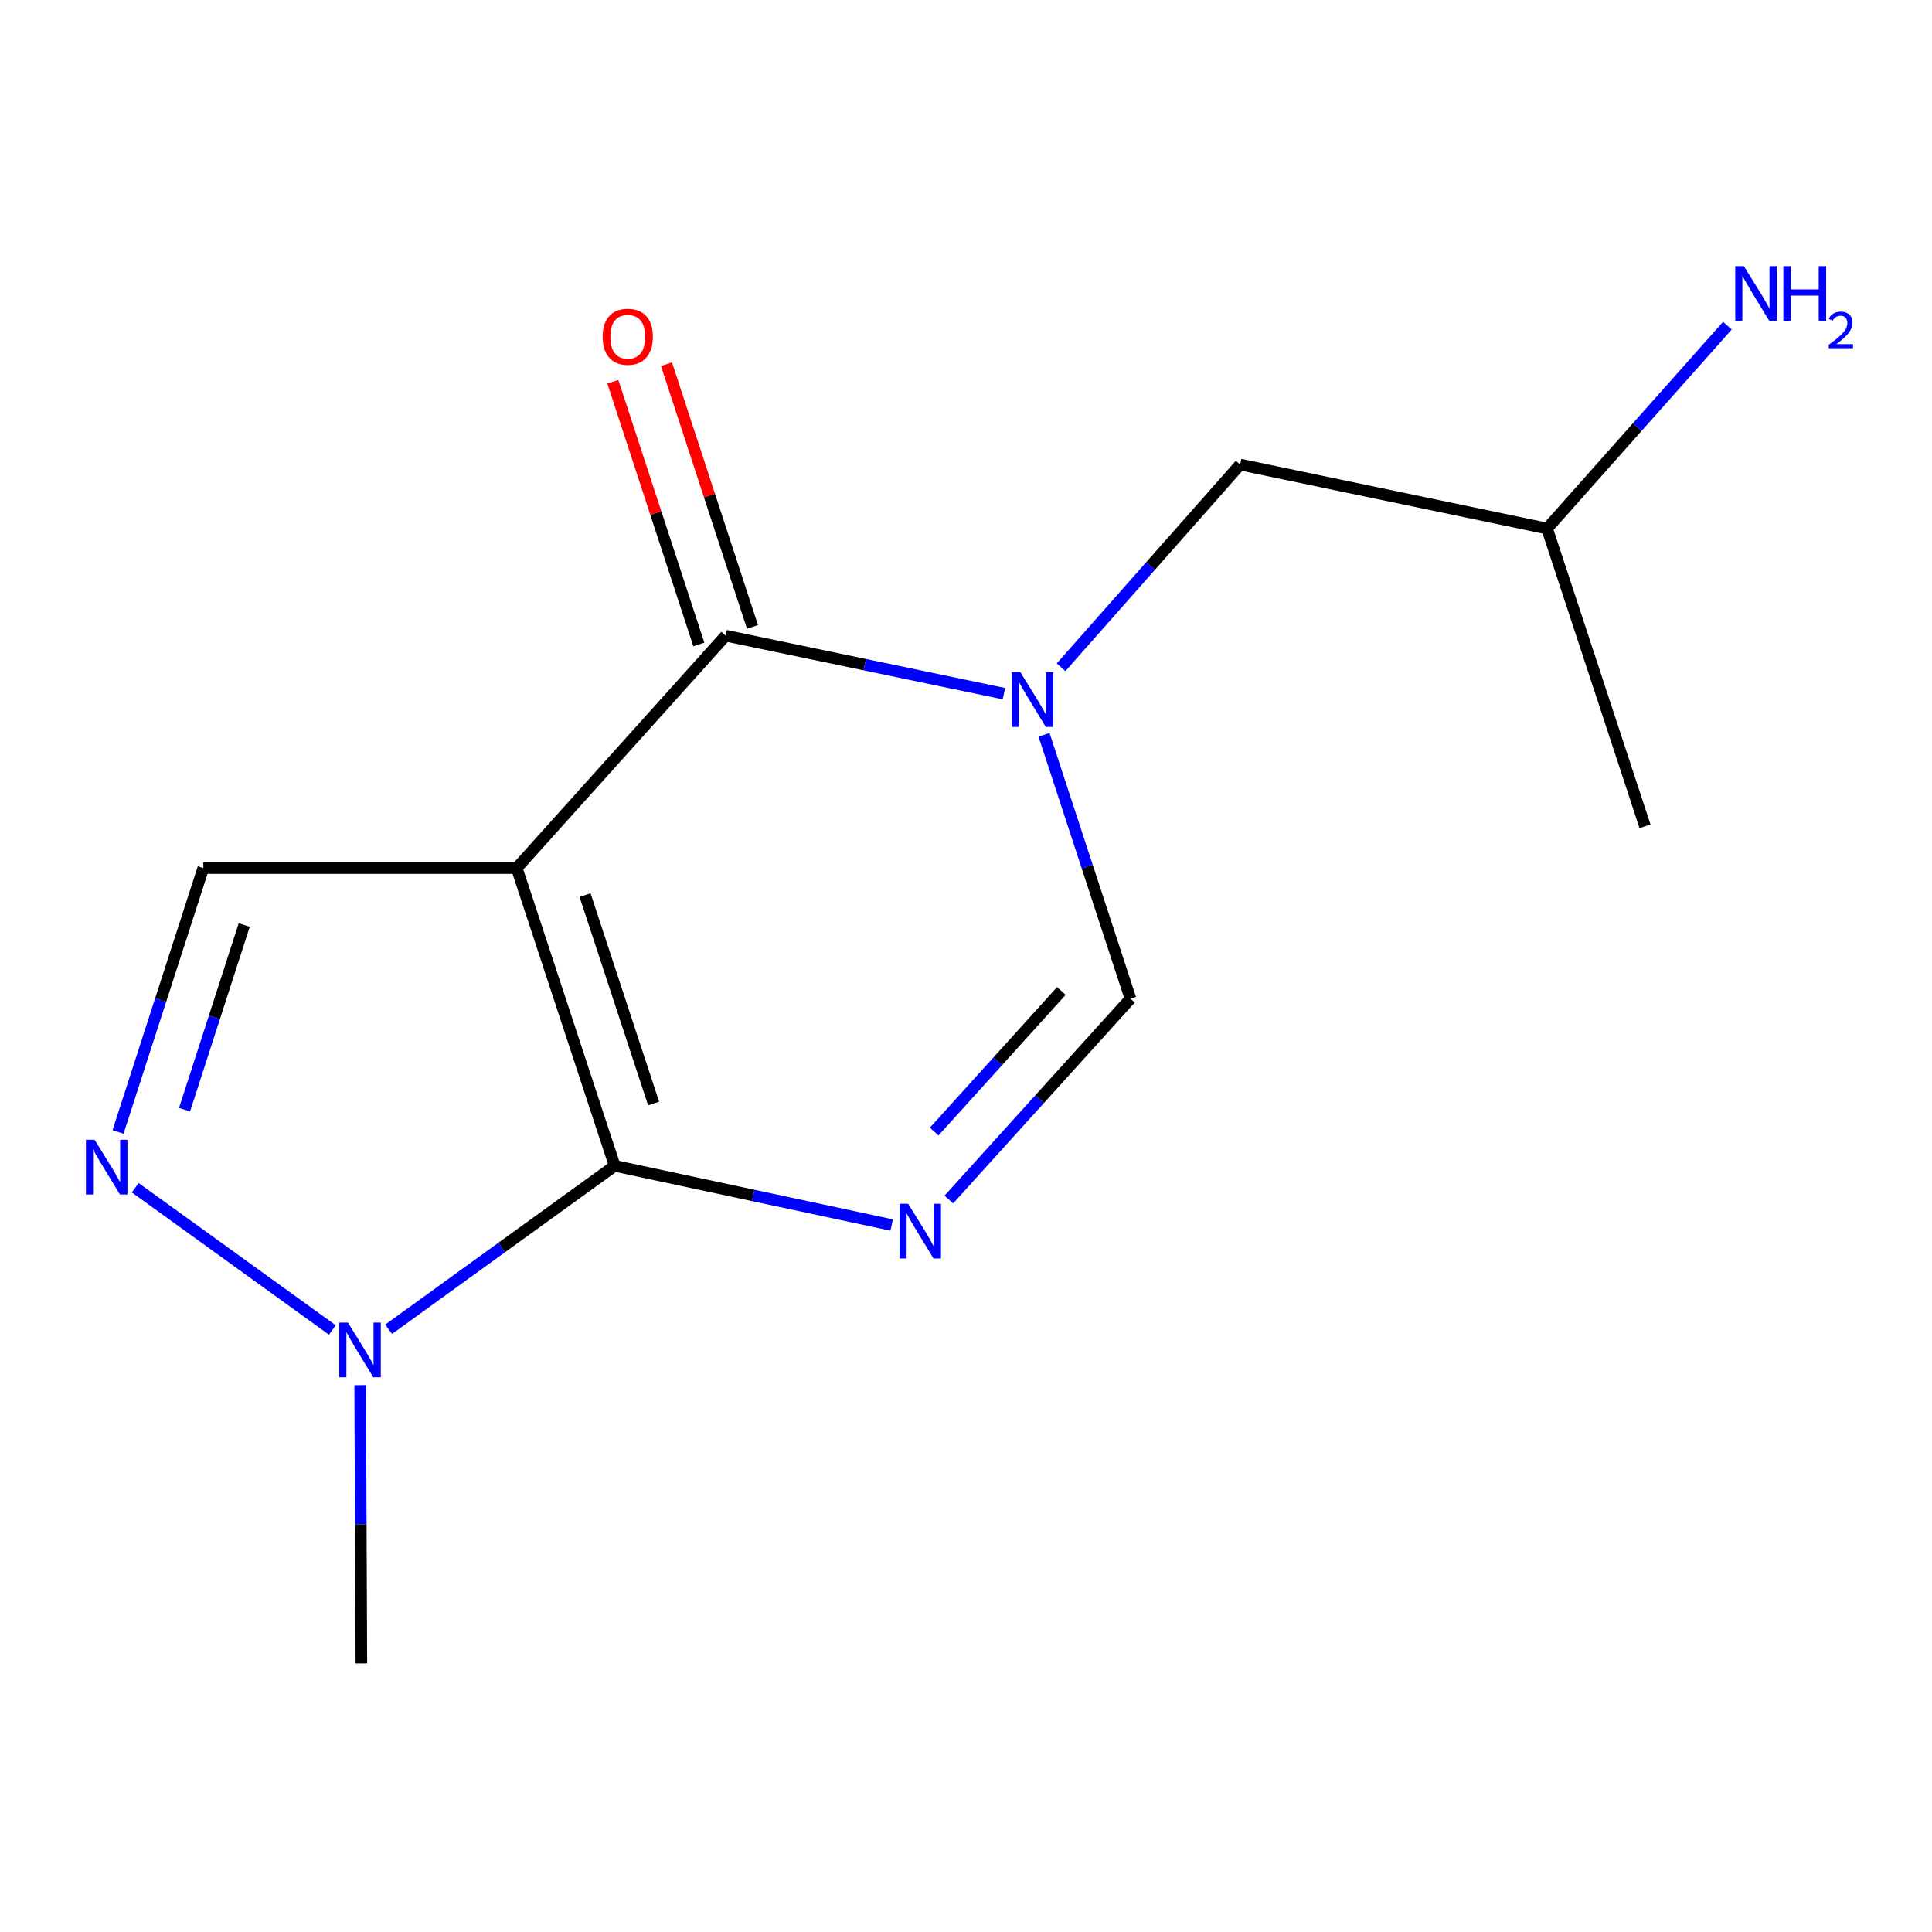 <?xml version='1.0' encoding='iso-8859-1'?>
<svg version='1.1' baseProfile='full'
              xmlns='http://www.w3.org/2000/svg'
                      xmlns:rdkit='http://www.rdkit.org/xml'
                      xmlns:xlink='http://www.w3.org/1999/xlink'
                  xml:space='preserve'
width='1000px' height='1000px' viewBox='0 0 1000 1000'>
<!-- END OF HEADER -->
<rect style='opacity:1.0;fill:#FFFFFF;stroke:none' width='1000' height='1000' x='0' y='0'> </rect>
<path class='bond-0' d='M 267.462,449.316 L 318.154,603.42' style='fill:none;fill-rule:evenodd;stroke:#000000;stroke-width:6px;stroke-linecap:butt;stroke-linejoin:miter;stroke-opacity:1' />
<path class='bond-0' d='M 302.82,463.302 L 338.304,571.174' style='fill:none;fill-rule:evenodd;stroke:#000000;stroke-width:6px;stroke-linecap:butt;stroke-linejoin:miter;stroke-opacity:1' />
<path class='bond-2' d='M 267.462,449.316 L 375.598,329.022' style='fill:none;fill-rule:evenodd;stroke:#000000;stroke-width:6px;stroke-linecap:butt;stroke-linejoin:miter;stroke-opacity:1' />
<path class='bond-7' d='M 267.462,449.316 L 105.226,449.316' style='fill:none;fill-rule:evenodd;stroke:#000000;stroke-width:6px;stroke-linecap:butt;stroke-linejoin:miter;stroke-opacity:1' />
<path class='bond-1' d='M 318.154,603.42 L 389.843,618.745' style='fill:none;fill-rule:evenodd;stroke:#000000;stroke-width:6px;stroke-linecap:butt;stroke-linejoin:miter;stroke-opacity:1' />
<path class='bond-1' d='M 389.843,618.745 L 461.532,634.07' style='fill:none;fill-rule:evenodd;stroke:#0000FF;stroke-width:6px;stroke-linecap:butt;stroke-linejoin:miter;stroke-opacity:1' />
<path class='bond-5' d='M 318.154,603.42 L 259.656,645.722' style='fill:none;fill-rule:evenodd;stroke:#000000;stroke-width:6px;stroke-linecap:butt;stroke-linejoin:miter;stroke-opacity:1' />
<path class='bond-5' d='M 259.656,645.722 L 201.159,688.025' style='fill:none;fill-rule:evenodd;stroke:#0000FF;stroke-width:6px;stroke-linecap:butt;stroke-linejoin:miter;stroke-opacity:1' />
<path class='bond-15' d='M 491.111,620.872 L 538.122,568.896' style='fill:none;fill-rule:evenodd;stroke:#0000FF;stroke-width:6px;stroke-linecap:butt;stroke-linejoin:miter;stroke-opacity:1' />
<path class='bond-15' d='M 538.122,568.896 L 585.133,516.921' style='fill:none;fill-rule:evenodd;stroke:#000000;stroke-width:6px;stroke-linecap:butt;stroke-linejoin:miter;stroke-opacity:1' />
<path class='bond-15' d='M 483.546,585.681 L 516.454,549.298' style='fill:none;fill-rule:evenodd;stroke:#0000FF;stroke-width:6px;stroke-linecap:butt;stroke-linejoin:miter;stroke-opacity:1' />
<path class='bond-15' d='M 516.454,549.298 L 549.361,512.915' style='fill:none;fill-rule:evenodd;stroke:#000000;stroke-width:6px;stroke-linecap:butt;stroke-linejoin:miter;stroke-opacity:1' />
<path class='bond-3' d='M 375.598,329.022 L 447.613,344.029' style='fill:none;fill-rule:evenodd;stroke:#000000;stroke-width:6px;stroke-linecap:butt;stroke-linejoin:miter;stroke-opacity:1' />
<path class='bond-3' d='M 447.613,344.029 L 519.629,359.036' style='fill:none;fill-rule:evenodd;stroke:#0000FF;stroke-width:6px;stroke-linecap:butt;stroke-linejoin:miter;stroke-opacity:1' />
<path class='bond-9' d='M 389.481,324.477 L 367.226,256.493' style='fill:none;fill-rule:evenodd;stroke:#000000;stroke-width:6px;stroke-linecap:butt;stroke-linejoin:miter;stroke-opacity:1' />
<path class='bond-9' d='M 367.226,256.493 L 344.971,188.508' style='fill:none;fill-rule:evenodd;stroke:#FF0000;stroke-width:6px;stroke-linecap:butt;stroke-linejoin:miter;stroke-opacity:1' />
<path class='bond-9' d='M 361.714,333.567 L 339.459,265.582' style='fill:none;fill-rule:evenodd;stroke:#000000;stroke-width:6px;stroke-linecap:butt;stroke-linejoin:miter;stroke-opacity:1' />
<path class='bond-9' d='M 339.459,265.582 L 317.204,197.597' style='fill:none;fill-rule:evenodd;stroke:#FF0000;stroke-width:6px;stroke-linecap:butt;stroke-linejoin:miter;stroke-opacity:1' />
<path class='bond-6' d='M 540.397,380.351 L 562.765,448.636' style='fill:none;fill-rule:evenodd;stroke:#0000FF;stroke-width:6px;stroke-linecap:butt;stroke-linejoin:miter;stroke-opacity:1' />
<path class='bond-6' d='M 562.765,448.636 L 585.133,516.921' style='fill:none;fill-rule:evenodd;stroke:#000000;stroke-width:6px;stroke-linecap:butt;stroke-linejoin:miter;stroke-opacity:1' />
<path class='bond-8' d='M 549.224,345.369 L 595.568,292.916' style='fill:none;fill-rule:evenodd;stroke:#0000FF;stroke-width:6px;stroke-linecap:butt;stroke-linejoin:miter;stroke-opacity:1' />
<path class='bond-8' d='M 595.568,292.916 L 641.912,240.462' style='fill:none;fill-rule:evenodd;stroke:#000000;stroke-width:6px;stroke-linecap:butt;stroke-linejoin:miter;stroke-opacity:1' />
<path class='bond-4' d='M 61.105,585.875 L 83.165,517.595' style='fill:none;fill-rule:evenodd;stroke:#0000FF;stroke-width:6px;stroke-linecap:butt;stroke-linejoin:miter;stroke-opacity:1' />
<path class='bond-4' d='M 83.165,517.595 L 105.226,449.316' style='fill:none;fill-rule:evenodd;stroke:#000000;stroke-width:6px;stroke-linecap:butt;stroke-linejoin:miter;stroke-opacity:1' />
<path class='bond-4' d='M 95.525,574.373 L 110.968,526.578' style='fill:none;fill-rule:evenodd;stroke:#0000FF;stroke-width:6px;stroke-linecap:butt;stroke-linejoin:miter;stroke-opacity:1' />
<path class='bond-4' d='M 110.968,526.578 L 126.41,478.782' style='fill:none;fill-rule:evenodd;stroke:#000000;stroke-width:6px;stroke-linecap:butt;stroke-linejoin:miter;stroke-opacity:1' />
<path class='bond-14' d='M 69.999,614.769 L 172.025,688.393' style='fill:none;fill-rule:evenodd;stroke:#0000FF;stroke-width:6px;stroke-linecap:butt;stroke-linejoin:miter;stroke-opacity:1' />
<path class='bond-10' d='M 186.429,716.948 L 186.731,788.95' style='fill:none;fill-rule:evenodd;stroke:#0000FF;stroke-width:6px;stroke-linecap:butt;stroke-linejoin:miter;stroke-opacity:1' />
<path class='bond-10' d='M 186.731,788.95 L 187.034,860.952' style='fill:none;fill-rule:evenodd;stroke:#000000;stroke-width:6px;stroke-linecap:butt;stroke-linejoin:miter;stroke-opacity:1' />
<path class='bond-12' d='M 641.912,240.462 L 800.755,273.575' style='fill:none;fill-rule:evenodd;stroke:#000000;stroke-width:6px;stroke-linecap:butt;stroke-linejoin:miter;stroke-opacity:1' />
<path class='bond-11' d='M 894.098,168.577 L 847.426,221.076' style='fill:none;fill-rule:evenodd;stroke:#0000FF;stroke-width:6px;stroke-linecap:butt;stroke-linejoin:miter;stroke-opacity:1' />
<path class='bond-11' d='M 847.426,221.076 L 800.755,273.575' style='fill:none;fill-rule:evenodd;stroke:#000000;stroke-width:6px;stroke-linecap:butt;stroke-linejoin:miter;stroke-opacity:1' />
<path class='bond-13' d='M 800.755,273.575 L 851.447,427.695' style='fill:none;fill-rule:evenodd;stroke:#000000;stroke-width:6px;stroke-linecap:butt;stroke-linejoin:miter;stroke-opacity:1' />
<path  class='atom-2' d='M 470.056 623.07
L 479.336 638.07
Q 480.256 639.55, 481.736 642.23
Q 483.216 644.91, 483.296 645.07
L 483.296 623.07
L 487.056 623.07
L 487.056 651.39
L 483.176 651.39
L 473.216 634.99
Q 472.056 633.07, 470.816 630.87
Q 469.616 628.67, 469.256 627.99
L 469.256 651.39
L 465.576 651.39
L 465.576 623.07
L 470.056 623.07
' fill='#0000FF'/>
<path  class='atom-4' d='M 528.165 347.959
L 537.445 362.959
Q 538.365 364.439, 539.845 367.119
Q 541.325 369.799, 541.405 369.959
L 541.405 347.959
L 545.165 347.959
L 545.165 376.279
L 541.285 376.279
L 531.325 359.879
Q 530.165 357.959, 528.925 355.759
Q 527.725 353.559, 527.365 352.879
L 527.365 376.279
L 523.685 376.279
L 523.685 347.959
L 528.165 347.959
' fill='#0000FF'/>
<path  class='atom-5' d='M 48.956 589.941
L 58.236 604.941
Q 59.156 606.421, 60.636 609.101
Q 62.116 611.781, 62.196 611.941
L 62.196 589.941
L 65.956 589.941
L 65.956 618.261
L 62.076 618.261
L 52.116 601.861
Q 50.956 599.941, 49.716 597.741
Q 48.516 595.541, 48.156 594.861
L 48.156 618.261
L 44.476 618.261
L 44.476 589.941
L 48.956 589.941
' fill='#0000FF'/>
<path  class='atom-6' d='M 180.092 684.572
L 189.372 699.572
Q 190.292 701.052, 191.772 703.732
Q 193.252 706.412, 193.332 706.572
L 193.332 684.572
L 197.092 684.572
L 197.092 712.892
L 193.212 712.892
L 183.252 696.492
Q 182.092 694.572, 180.852 692.372
Q 179.652 690.172, 179.292 689.492
L 179.292 712.892
L 175.612 712.892
L 175.612 684.572
L 180.092 684.572
' fill='#0000FF'/>
<path  class='atom-10' d='M 311.922 174.3
Q 311.922 167.5, 315.282 163.7
Q 318.642 159.9, 324.922 159.9
Q 331.202 159.9, 334.562 163.7
Q 337.922 167.5, 337.922 174.3
Q 337.922 181.18, 334.522 185.1
Q 331.122 188.98, 324.922 188.98
Q 318.682 188.98, 315.282 185.1
Q 311.922 181.22, 311.922 174.3
M 324.922 185.78
Q 329.242 185.78, 331.562 182.9
Q 333.922 179.98, 333.922 174.3
Q 333.922 168.74, 331.562 165.94
Q 329.242 163.1, 324.922 163.1
Q 320.602 163.1, 318.242 165.9
Q 315.922 168.7, 315.922 174.3
Q 315.922 180.02, 318.242 182.9
Q 320.602 185.78, 324.922 185.78
' fill='#FF0000'/>
<path  class='atom-12' d='M 902.647 137.758
L 911.927 152.758
Q 912.847 154.238, 914.327 156.918
Q 915.807 159.598, 915.887 159.758
L 915.887 137.758
L 919.647 137.758
L 919.647 166.078
L 915.767 166.078
L 905.807 149.678
Q 904.647 147.758, 903.407 145.558
Q 902.207 143.358, 901.847 142.678
L 901.847 166.078
L 898.167 166.078
L 898.167 137.758
L 902.647 137.758
' fill='#0000FF'/>
<path  class='atom-12' d='M 923.047 137.758
L 926.887 137.758
L 926.887 149.798
L 941.367 149.798
L 941.367 137.758
L 945.207 137.758
L 945.207 166.078
L 941.367 166.078
L 941.367 152.998
L 926.887 152.998
L 926.887 166.078
L 923.047 166.078
L 923.047 137.758
' fill='#0000FF'/>
<path  class='atom-12' d='M 946.58 165.084
Q 947.266 163.316, 948.903 162.339
Q 950.54 161.336, 952.81 161.336
Q 955.635 161.336, 957.219 162.867
Q 958.803 164.398, 958.803 167.117
Q 958.803 169.889, 956.744 172.476
Q 954.711 175.064, 950.487 178.126
L 959.12 178.126
L 959.12 180.238
L 946.527 180.238
L 946.527 178.469
Q 950.012 175.988, 952.071 174.14
Q 954.157 172.292, 955.16 170.628
Q 956.163 168.965, 956.163 167.249
Q 956.163 165.454, 955.266 164.451
Q 954.368 163.448, 952.81 163.448
Q 951.306 163.448, 950.302 164.055
Q 949.299 164.662, 948.586 166.008
L 946.58 165.084
' fill='#0000FF'/>
</svg>
